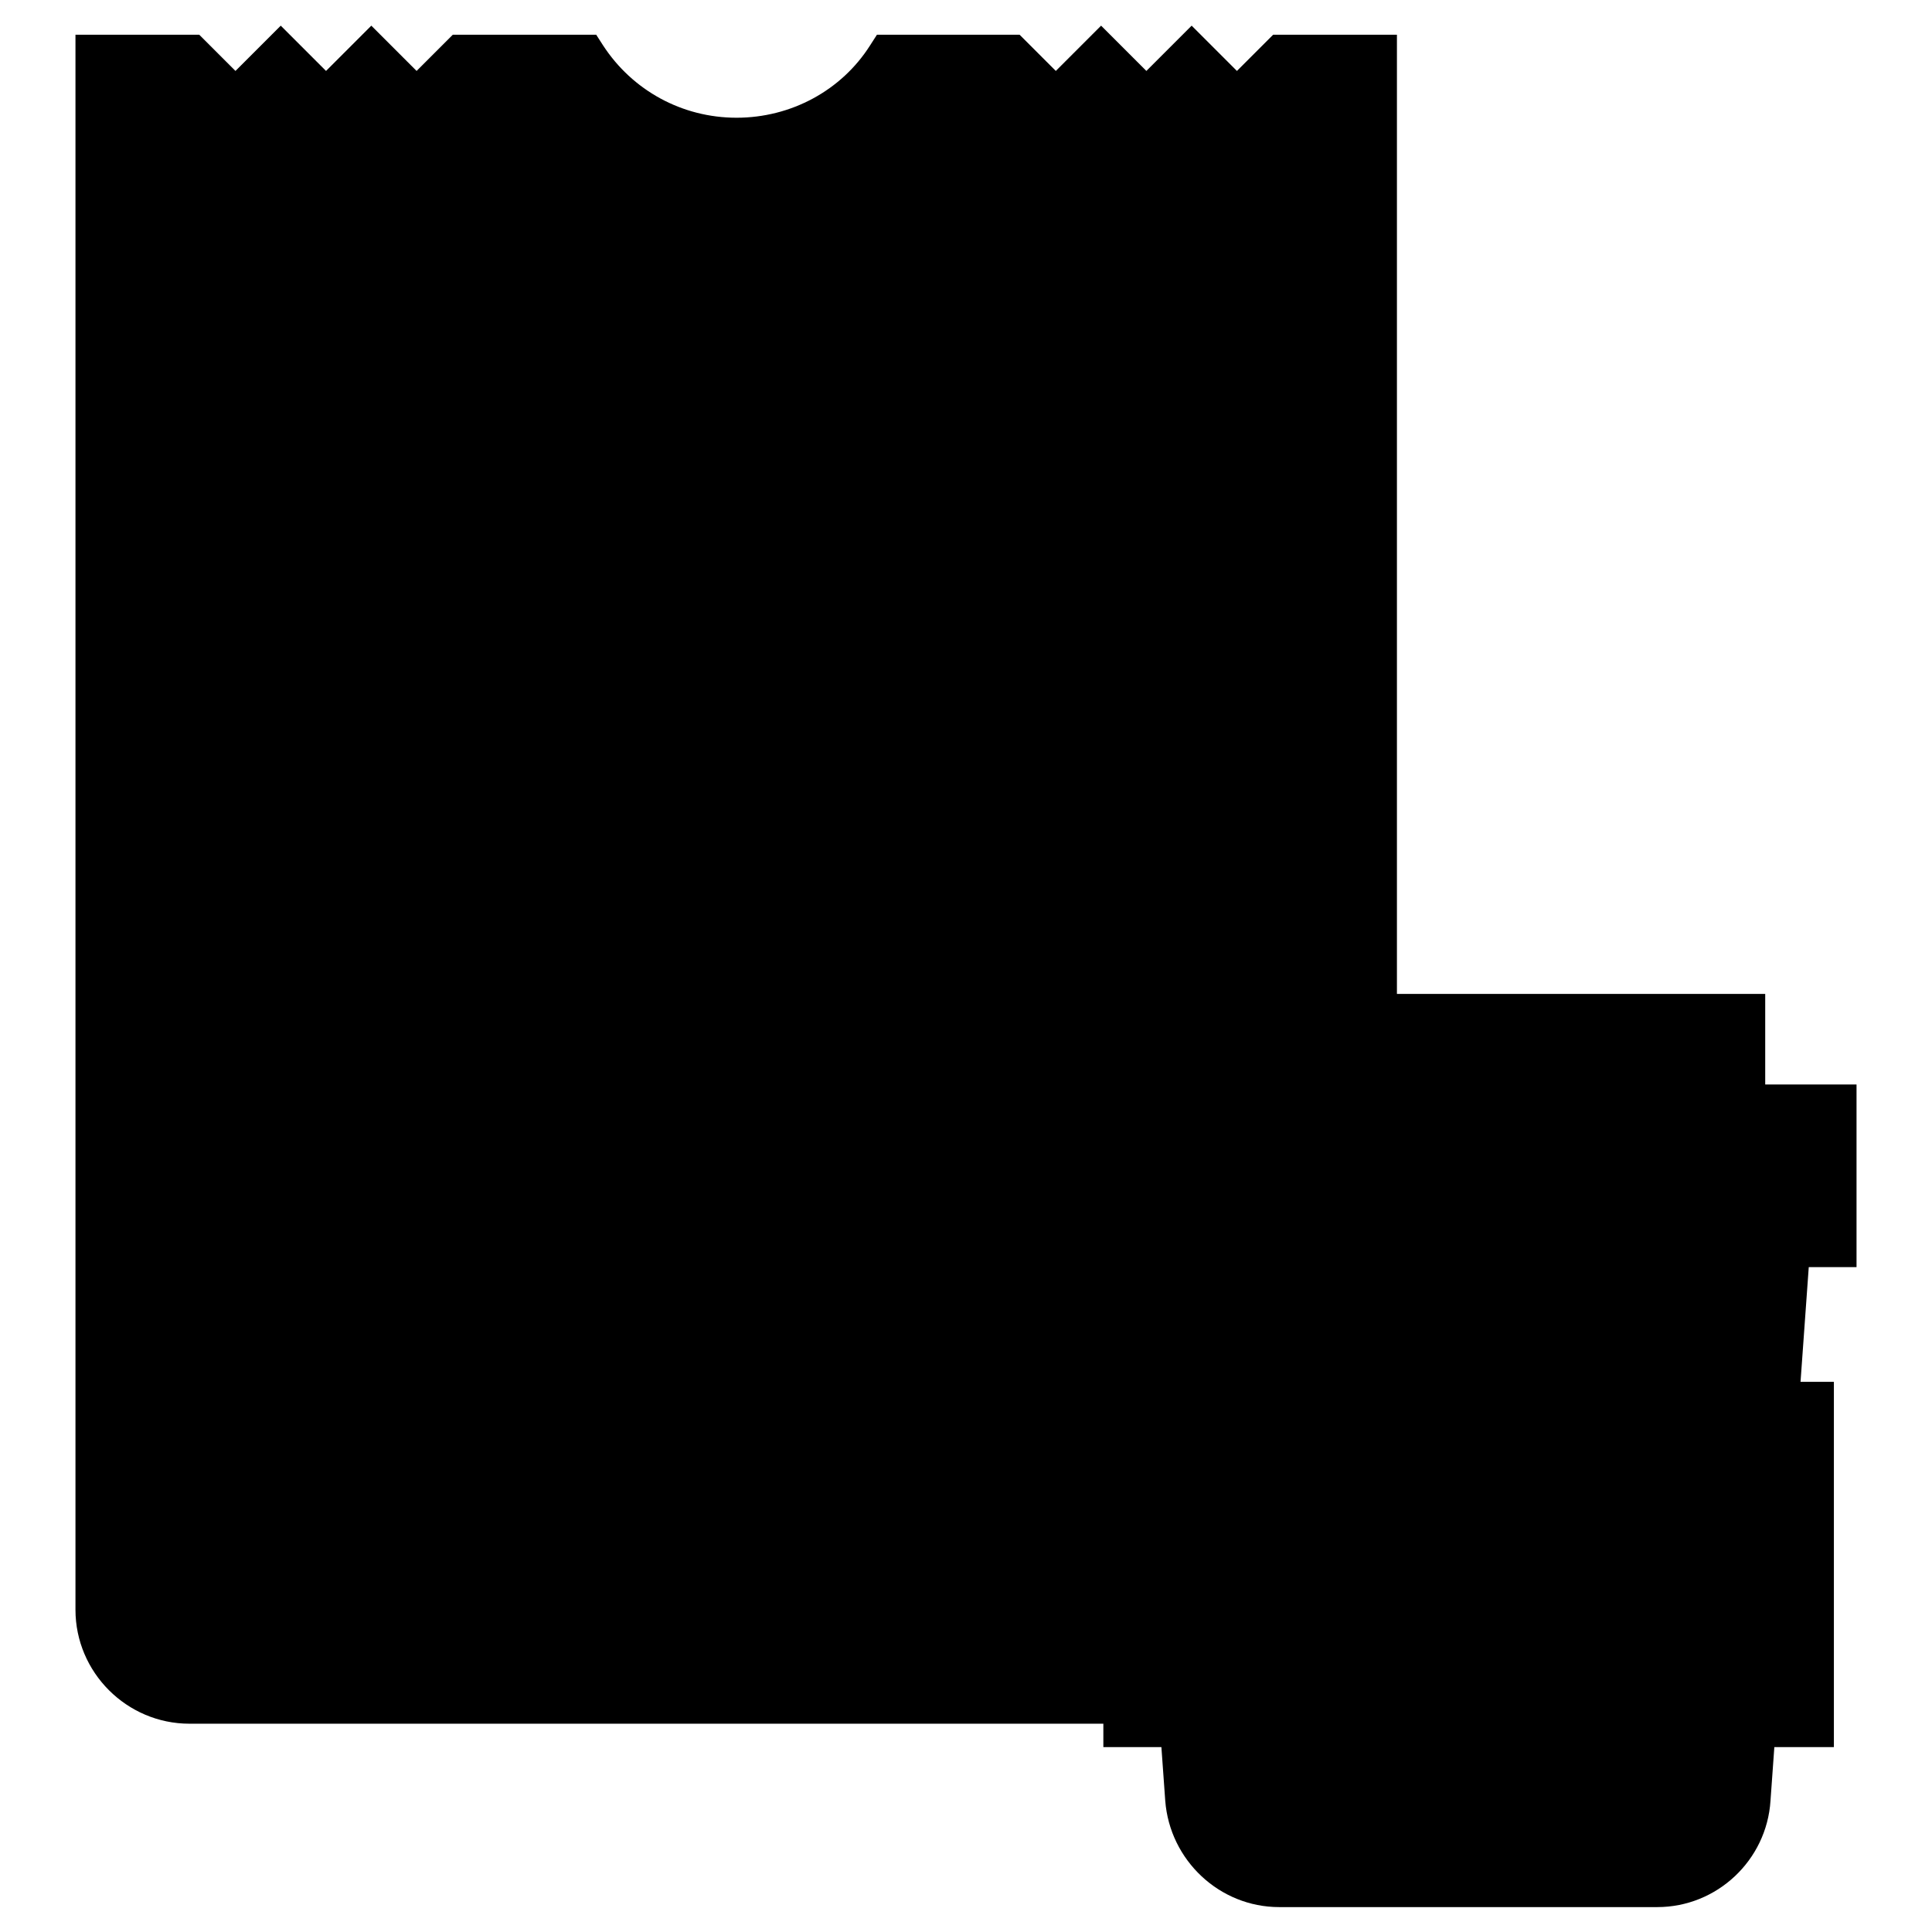 <?xml version="1.0" encoding="utf-8"?>
<!-- Svg Vector Icons : http://www.onlinewebfonts.com/icon -->
<!DOCTYPE svg PUBLIC "-//W3C//DTD SVG 1.1//EN" "http://www.w3.org/Graphics/SVG/1.1/DTD/svg11.dtd">
<svg version="1.1" xmlns="http://www.w3.org/2000/svg" xmlns:xlink="http://www.w3.org/1999/xlink" x="0px" y="0px" viewBox="0 0 256 256" enable-background="new 0 0 256 256" xml:space="preserve">
<g> <path fill="#000000" d="M182.5,7.6v205.7c0,6.7-5.4,12.1-12.1,12.1H25.1c-6.7,0-12.1-5.4-12.1-12.1V7.6h12.1l6,6l6-6l6,6l6-6l6,6 l6-6h16c4.3,6.7,11.8,11,20.3,11c8.5,0,16-4.4,20.3-11h16l6,6l6-6l6,6l6-6l6,6l6-6H182.5z"/> <path fill="#000000" d="M134,7.6v145.2H61.4V7.6h16c4.3,6.7,11.8,11,20.3,11c8.5,0,16-4.4,20.3-11H134z"/> <path fill="#000000" d="M170.4,228.4H25.1c-8.3,0-15.1-6.8-15.1-15.1V4.6h16.4l4.8,4.8l6-6l6,6l6-6l6,6l4.8-4.8H79L79.9,6 c3.9,6,10.5,9.6,17.7,9.6S111.5,12,115.3,6l0.9-1.4h18.9l4.8,4.8l6-6l6,6l6-6l6,6l4.8-4.8h16.4v208.7 C185.5,221.7,178.7,228.4,170.4,228.4z M16.1,10.6v202.7c0,5,4.1,9.1,9.1,9.1h145.2c5,0,9.1-4.1,9.1-9.1V10.6h-7.8l-7.3,7.3l-6-6 l-6,6l-6-6l-6,6l-7.3-7.3h-13.2c-5.1,6.9-13.2,11-21.8,11c-8.7,0-16.7-4.1-21.8-11H62.8l-7.3,7.3l-6.1-6l-6,6l-6-6l-6,6l-7.3-7.3 H16.1z"/> <path fill="#000000" d="M13,186.1h36.3v6H13V186.1z M61.4,186.1h12.1v6H61.4V186.1z M158.2,28.8h24.2v6h-24.2V28.8z M146.1,28.8h6 v6h-6V28.8z M170.4,40.9h12.1v6h-12.1V40.9z M13,65.1h18.1v6H13V65.1z M158.2,198.2h24.2v6h-24.2V198.2z"/> <path fill="#000000" d="M140.1,198.2h6v6h-6V198.2z"/> <path fill="#000000" d="M122,198.2h12.1v6H122V198.2z"/> <path fill="#000000" d="M219.6,249.6h-50.1c-6.3,0-11.6-4.9-12.1-11.3l-5.3-73.5h84.7l-5.3,73.5C231.2,244.7,226,249.6,219.6,249.6 L219.6,249.6z"/> <path fill="#000000" d="M219.6,252.7h-50.1c-7.9,0-14.5-6.2-15.1-14.1l-5.5-76.7h91.2l-5.5,76.7 C234.1,246.5,227.5,252.7,219.6,252.7L219.6,252.7z M155.4,167.9l5,70.2c0.3,4.7,4.3,8.4,9.1,8.4h50.1c4.8,0,8.7-3.7,9.1-8.4 l5-70.2H155.4L155.4,167.9z"/> <path fill="#000000" d="M146.1,146.8H243v18.1h-96.8V146.8z"/> <path fill="#000000" d="M246,167.9H143.1v-24.2H246V167.9L246,167.9z M149.2,161.9h90.7v-12.1h-90.7V161.9L149.2,161.9z"/> <path fill="#000000" d="M158.2,134.7h72.6v12.1h-72.6V134.7z"/> <path fill="#000000" d="M233.9,149.8h-78.6v-18.1h78.6V149.8z M161.3,143.8h66.6v-6h-66.6V143.8z"/> <path fill="#000000" d="M164.3,128.6h6v6h-6V128.6z"/> <path fill="#000000" d="M146.1,183.1H243v48.4h-96.8V183.1z"/></g>
</svg>